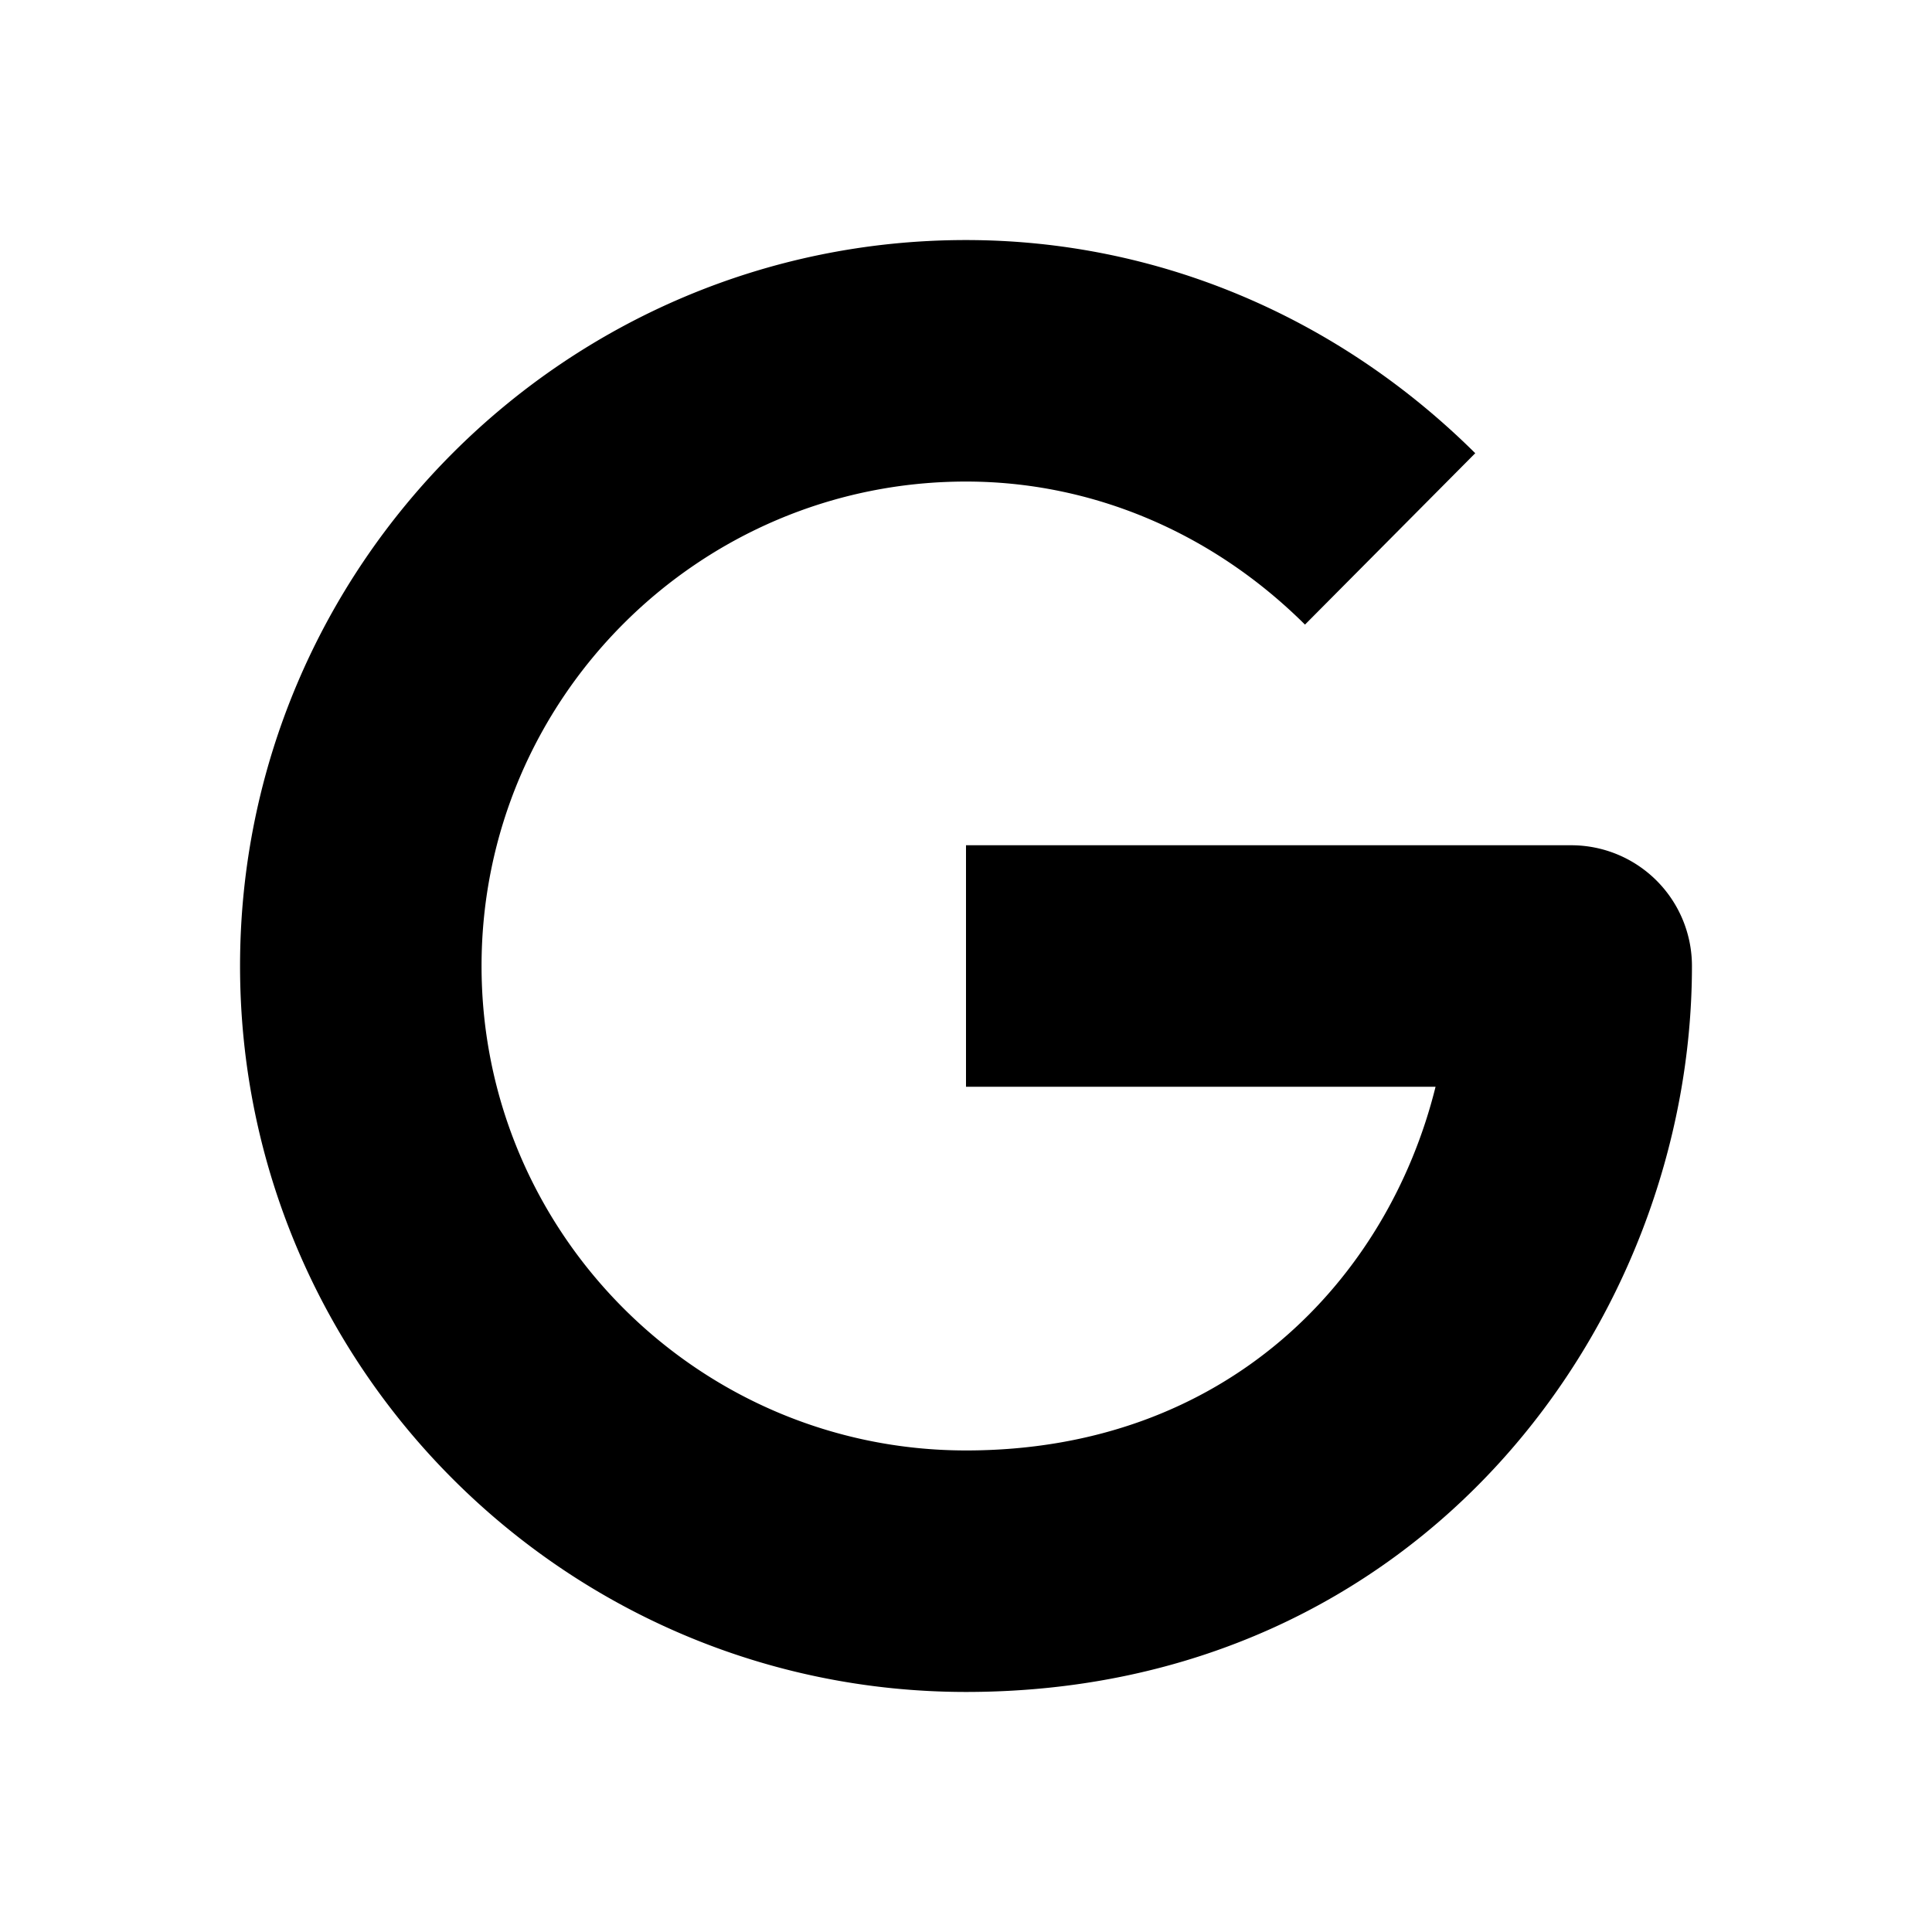 <svg xmlns="http://www.w3.org/2000/svg" width="24" height="24" viewBox="0 0 24 24"><path d="M19.518 10.5H12v3h5.833c-.592 2.389-2.595 4.518-5.833 4.518-3.318 0-6.018-2.699-6.018-6.018S8.682 5.982 12 5.982c1.563 0 3.058.631 4.211 1.777l2.115-2.129C16.606 3.923 14.36 2.982 12 2.982c-4.973 0-9.018 4.045-9.018 9.018S7.027 21.018 12 21.018c5.645 0 9.018-4.585 9.018-9.018a1.5 1.5 0 0 0-1.5-1.5z"/></svg>
